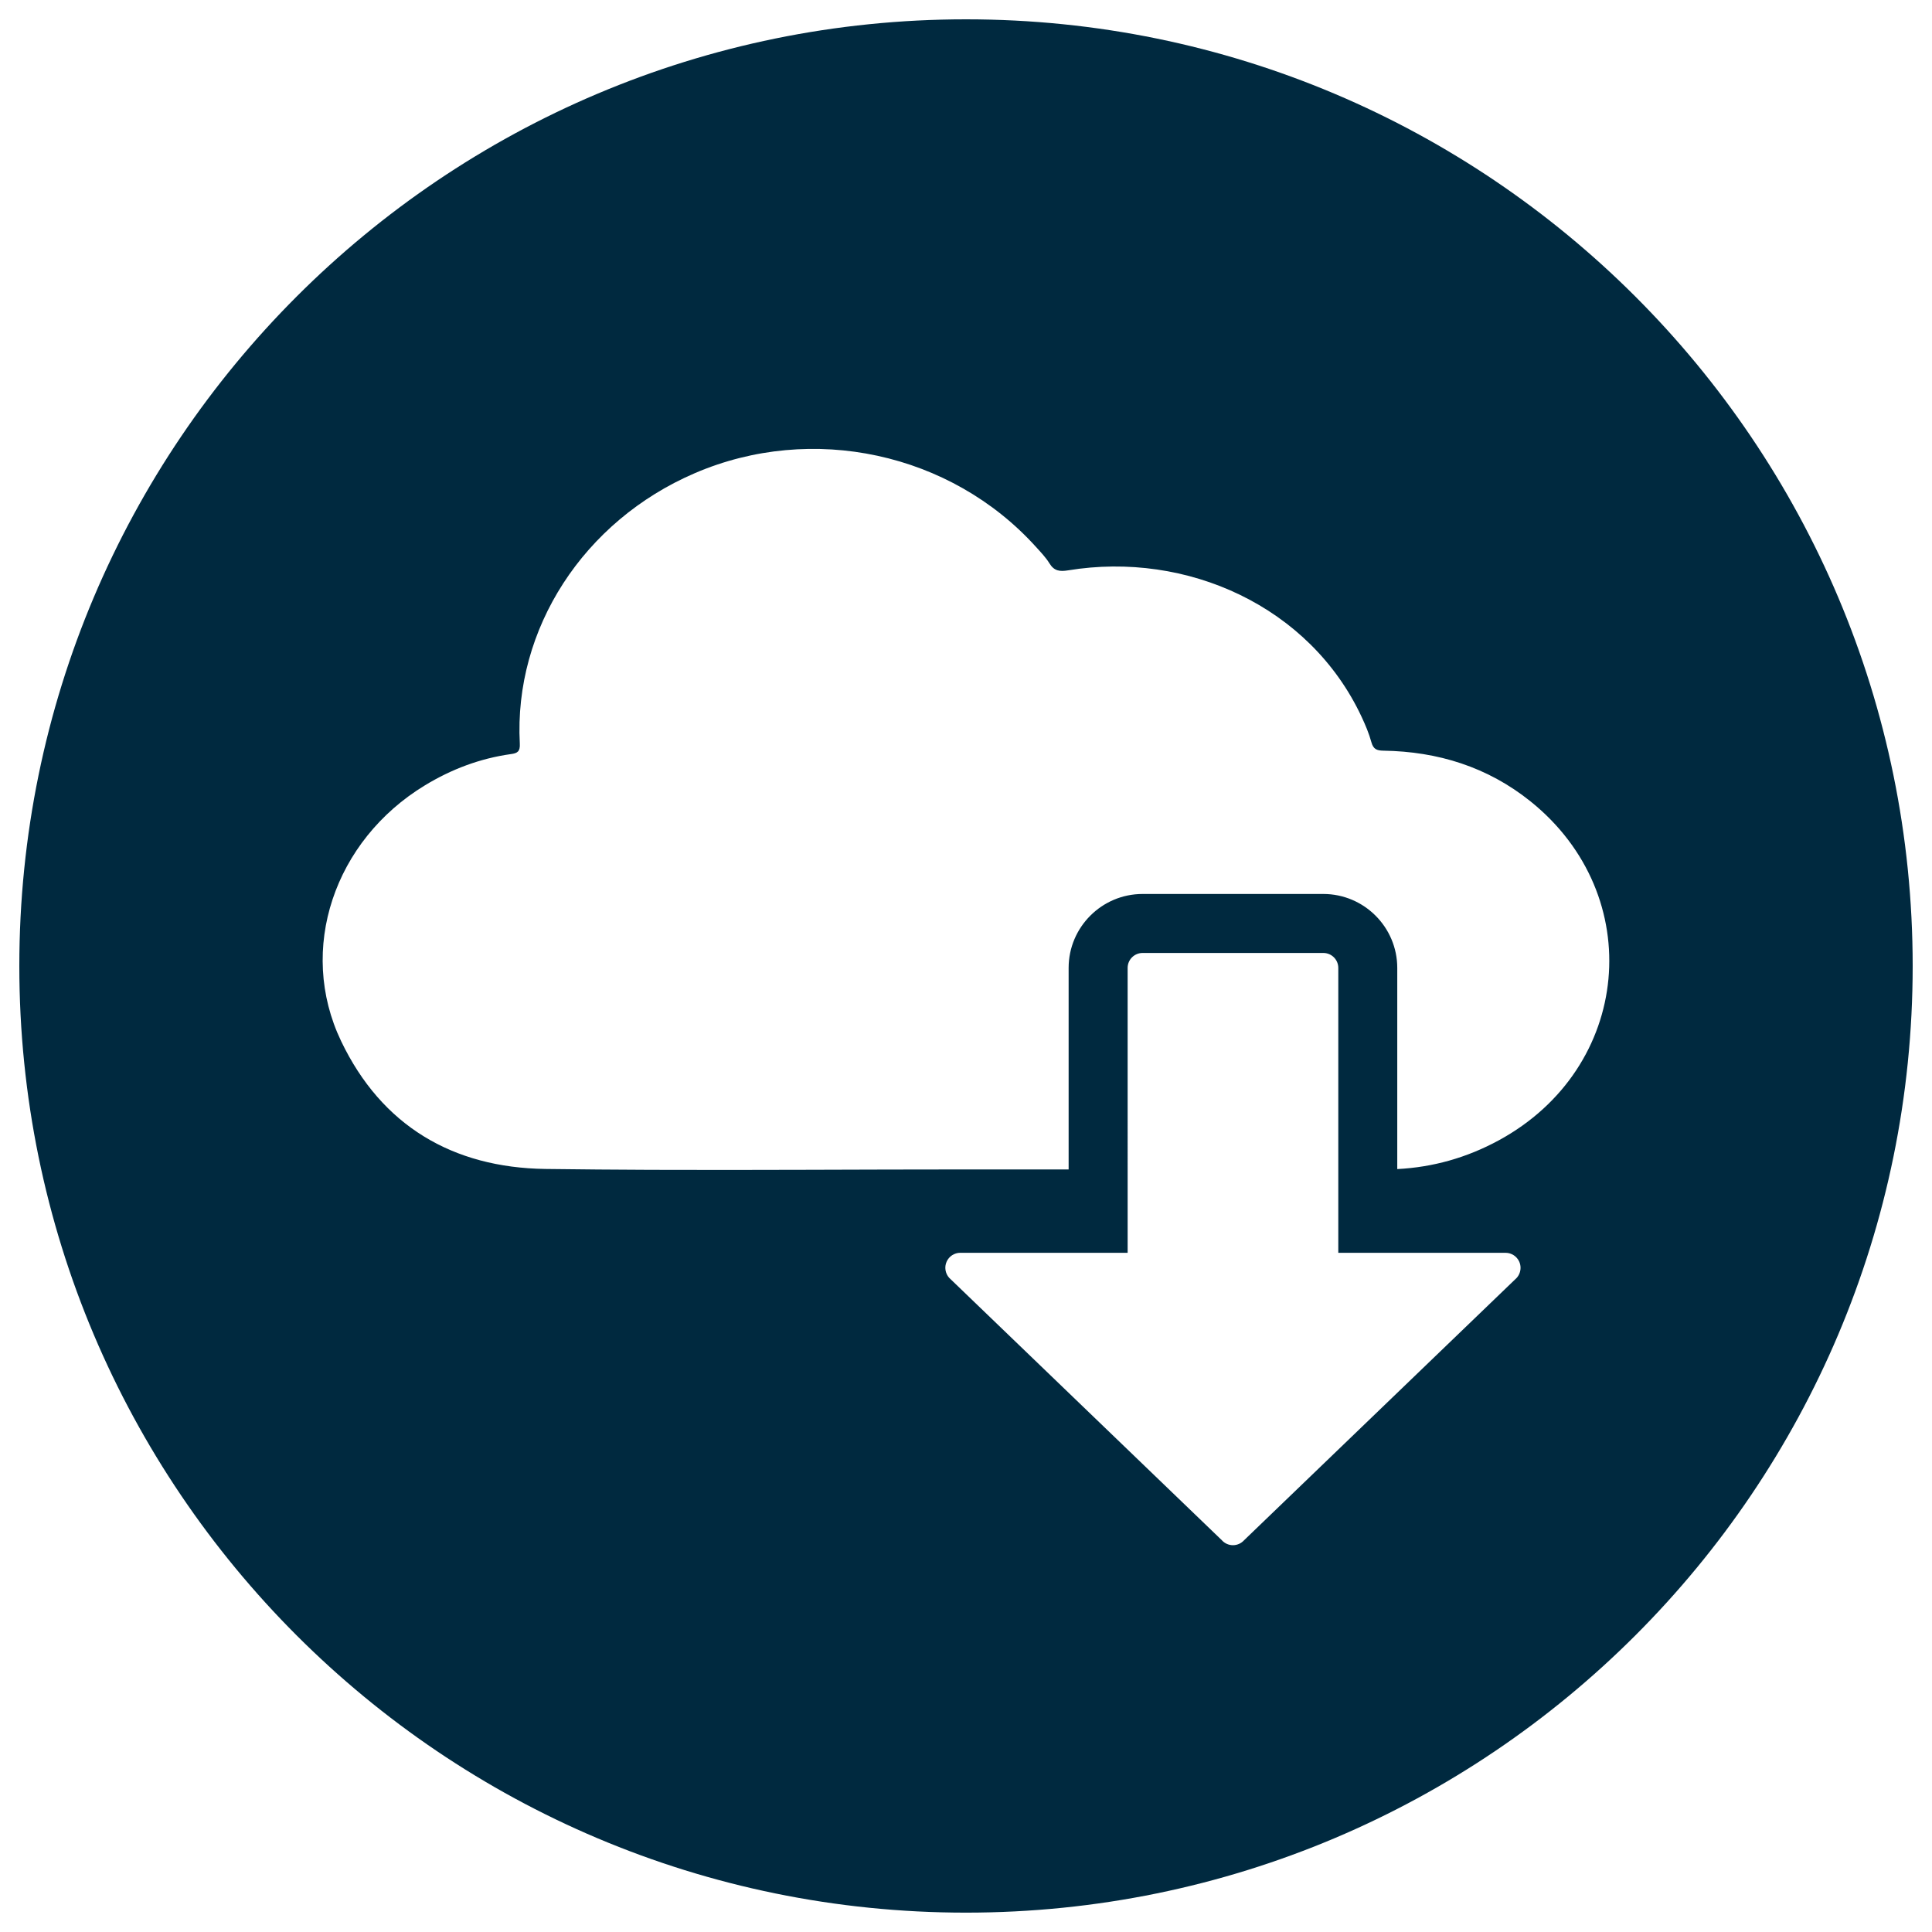 <?xml version="1.0" encoding="utf-8"?>
<!-- Generator: Adobe Illustrator 16.0.0, SVG Export Plug-In . SVG Version: 6.00 Build 0)  -->
<!DOCTYPE svg PUBLIC "-//W3C//DTD SVG 1.1//EN" "http://www.w3.org/Graphics/SVG/1.1/DTD/svg11.dtd">
<svg version="1.1" id="Layer_1" xmlns="http://www.w3.org/2000/svg" xmlns:xlink="http://www.w3.org/1999/xlink" x="0px" y="0px"
	 width="100px" height="100px" viewBox="0 0 100 100" enable-background="new 0 0 100 100" xml:space="preserve">
<g>
	<path fill="#00293f" d="M50,1C22.938,1,1,22.938,1,49.998c0,27.063,21.938,49,49,49s49-21.938,49-49C99,22.938,77.063,1,50,1z
		 M78.506,66.141l-14.111,13.58c-0.148,0.164-0.357,0.258-0.578,0.258s-0.43-0.094-0.576-0.258l-14.111-13.58
		c-0.205-0.229-0.258-0.557-0.133-0.836c0.123-0.279,0.402-0.461,0.709-0.461h8.66v-4.314V50.1c0-0.43,0.348-0.775,0.775-0.775
		h9.354c0.428,0,0.775,0.346,0.775,0.775v10.432v4.313h8.658c0.307,0,0.584,0.182,0.709,0.461c0.045,0.102,0.066,0.209,0.066,0.314
		C78.703,65.809,78.635,65.994,78.506,66.141z M77.574,59.025c-1.648,0.896-3.398,1.391-5.252,1.486V50.1
		c0-2.111-1.719-3.828-3.828-3.828h-9.354c-2.111,0-3.828,1.717-3.828,3.828v10.43c-1.785,0-3.57,0-5.354,0
		c-5.434,0-10.865,0.041-16.299,0.02c-1.811-0.008-3.621-0.021-5.432-0.045c-4.789-0.066-8.473-2.234-10.57-6.615
		c-2.275-4.752-0.357-10.391,4.336-13.24c1.375-0.836,2.855-1.396,4.457-1.619c0.328-0.045,0.479-0.129,0.455-0.545
		c-0.314-5.945,3.305-11.52,9.057-13.994c6.072-2.613,13.252-1.063,17.66,3.816c0.246,0.273,0.508,0.543,0.699,0.854
		c0.242,0.395,0.533,0.43,0.965,0.359c6.148-1.008,12.514,1.863,15.189,7.58c0.199,0.426,0.385,0.865,0.508,1.316
		c0.1,0.361,0.275,0.432,0.625,0.438c2.814,0.043,5.385,0.842,7.6,2.615C85.291,46.346,84.455,55.289,77.574,59.025z"/>
</g>
</svg>
